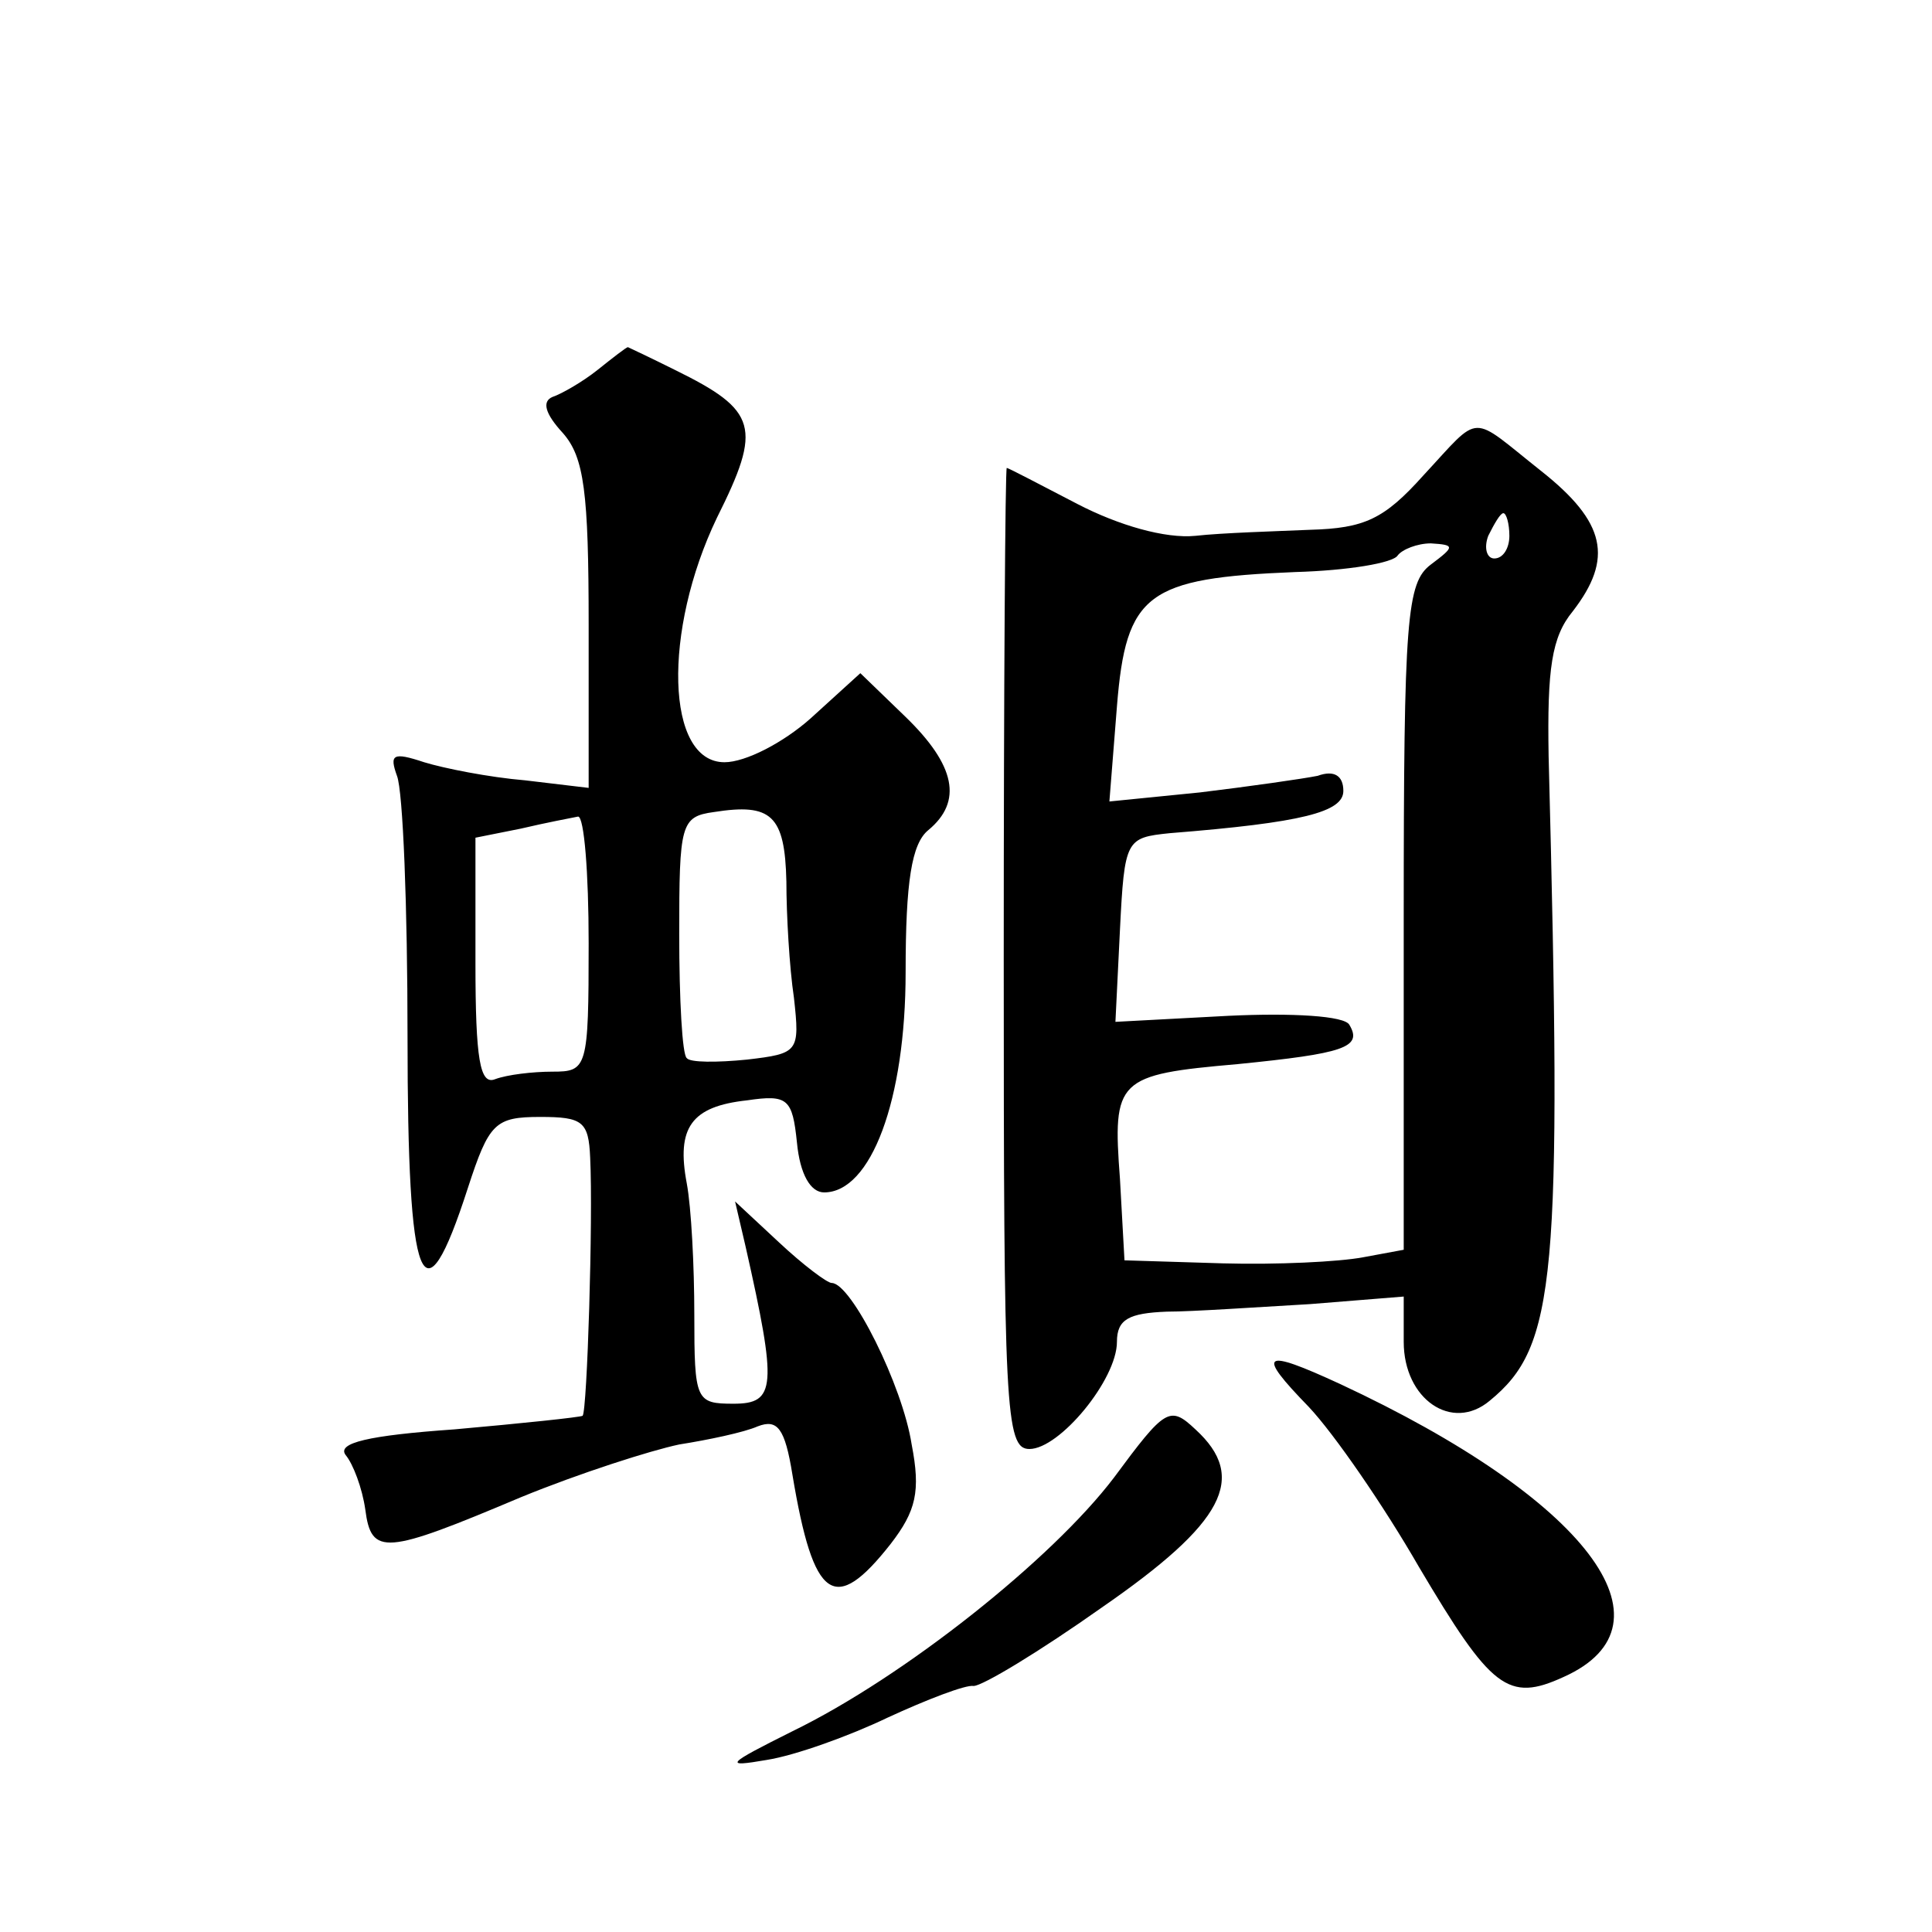 <?xml version="1.0" standalone="no"?>
<!DOCTYPE svg PUBLIC "-//W3C//DTD SVG 20010904//EN"
 "http://www.w3.org/TR/2001/REC-SVG-20010904/DTD/svg10.dtd">
<svg version="1.0" xmlns="http://www.w3.org/2000/svg"
 width="128pt" height="128pt" viewBox="0 0 128 128"
 preserveAspectRatio="xMidYMid meet">
<g transform="translate(0,128) scale(0.1,-0.1)"
fill="#0" stroke="none">
<path d="M396 1035 c-10 -8 -24 -16 -30 -18 -7 -3 -5 -11 7 -24 14 -16 17 -39 17
-127 l0 -108 -42 5 c-24 2 -54 8 -67 12 -21 7 -23 5 -18 -9 4 -10 7 -87 7 -173
0 -167 10 -193 40 -100 14 43 18 47 48 47 28 0 32 -3 33 -27 2 -40 -2 -168 -5 -171
-2 -1 -40 -5 -85 -9 -57 -4 -78 -9 -72 -17 5 -6 11 -22 13 -36 4 -31 13 -30 103
8 39 16 86 31 105 35 19 3 43 8 52 12 13 5 18 -1 23 -32 14 -84 28 -93 65 -46 17
22 20 35 14 66 -6 39 -40 107 -53 107 -3 0 -19 12 -35 27 l-29 27 7 -30 c21 -93
20 -104 -8 -104 -25 0 -26 2 -26 59 0 32 -2 71 -5 87 -7 37 3 51 40 55 27 4 30
1 33 -28 2 -21 9 -33 18 -33 31 0 54 61 54 146 0 60 4 85 15 94 23 19 18 43 -15
75 l-30 29 -33 -30 c-18 -16 -43 -29 -57 -29 -39 0 -41 87 -5 162 30 60 27 71 -28
98 -16 8 -31 15 -31 15 -1 0 -10 -7 -20 -15z m125 -339 c0 -22 2 -57 5 -77 4 -36
3 -37 -31 -41 -20 -2 -38 -2 -40 1 -3 2 -5 39 -5 82 0 73 1 78 23 81 38 6 47 -2
48 -46z m-131 -41 c0 -83 -1 -85 -24 -85 -13 0 -30 -2 -38 -5 -10 -4 -13 13 -13
77 l0 83 30 6 c17 4 33 7 38 8 4 0 7 -37 7 -84z M943 965 c-26 -29 -39 -35 -75
-36 -23 -1 -58 -2 -76 -4 -20 -2 -51 7 -78 21 -25 13 -46 24 -47 24 -1 0 -2 -146
-2 -325 0 -298 1 -325 17 -325 20 0 58 46 58 71 0 15 8 19 33 20 17 0 60 3 95 5
l62 5 0 -30 c0 -38 32 -60 57 -39 44 36 48 80 39 427 -1 58 2 79 16 96 27 35 22
59 -21 93 -48 38 -39 39 -78 -3z m57 -40 c0 -8 -4 -15 -10 -15 -5 0 -7 7 -4 15
4 8 8 15 10 15 2 0 4 -7 4 -15z m-52 -19 c-16 -12 -18 -35 -18 -234 l0 -220 -27
-5 c-16 -3 -57 -5 -93 -4 l-65 2 -3 54 c-5 66 -2 69 78 76 70 7 83 11 74 26 -3
6 -38 8 -80 6 l-75 -4 3 61 c3 60 4 61 33 64 88 7 115 14 115 28 0 10 -6 14 -17
10 -10 -2 -45 -7 -78 -11 l-60 -6 5 63 c6 75 20 85 118 89 35 1 65 6 68 11 3 4
13 8 22 8 16 -1 16 -2 0 -14z M867 348 c17 -18 50 -66 73 -106 48 -81 59 -90 96
-73 78 35 15 118 -148 194 -52 24 -56 21 -21 -15z M738 301 c-41 -54 -139 -132
-213 -168 -44 -22 -46 -24 -17 -19 19 3 55 16 80 28 26 12 52 22 57 21 6 0 44 23
85 52 81 56 97 86 62 118 -17 16 -20 14 -54 -32z"/>
</g>
</svg>
